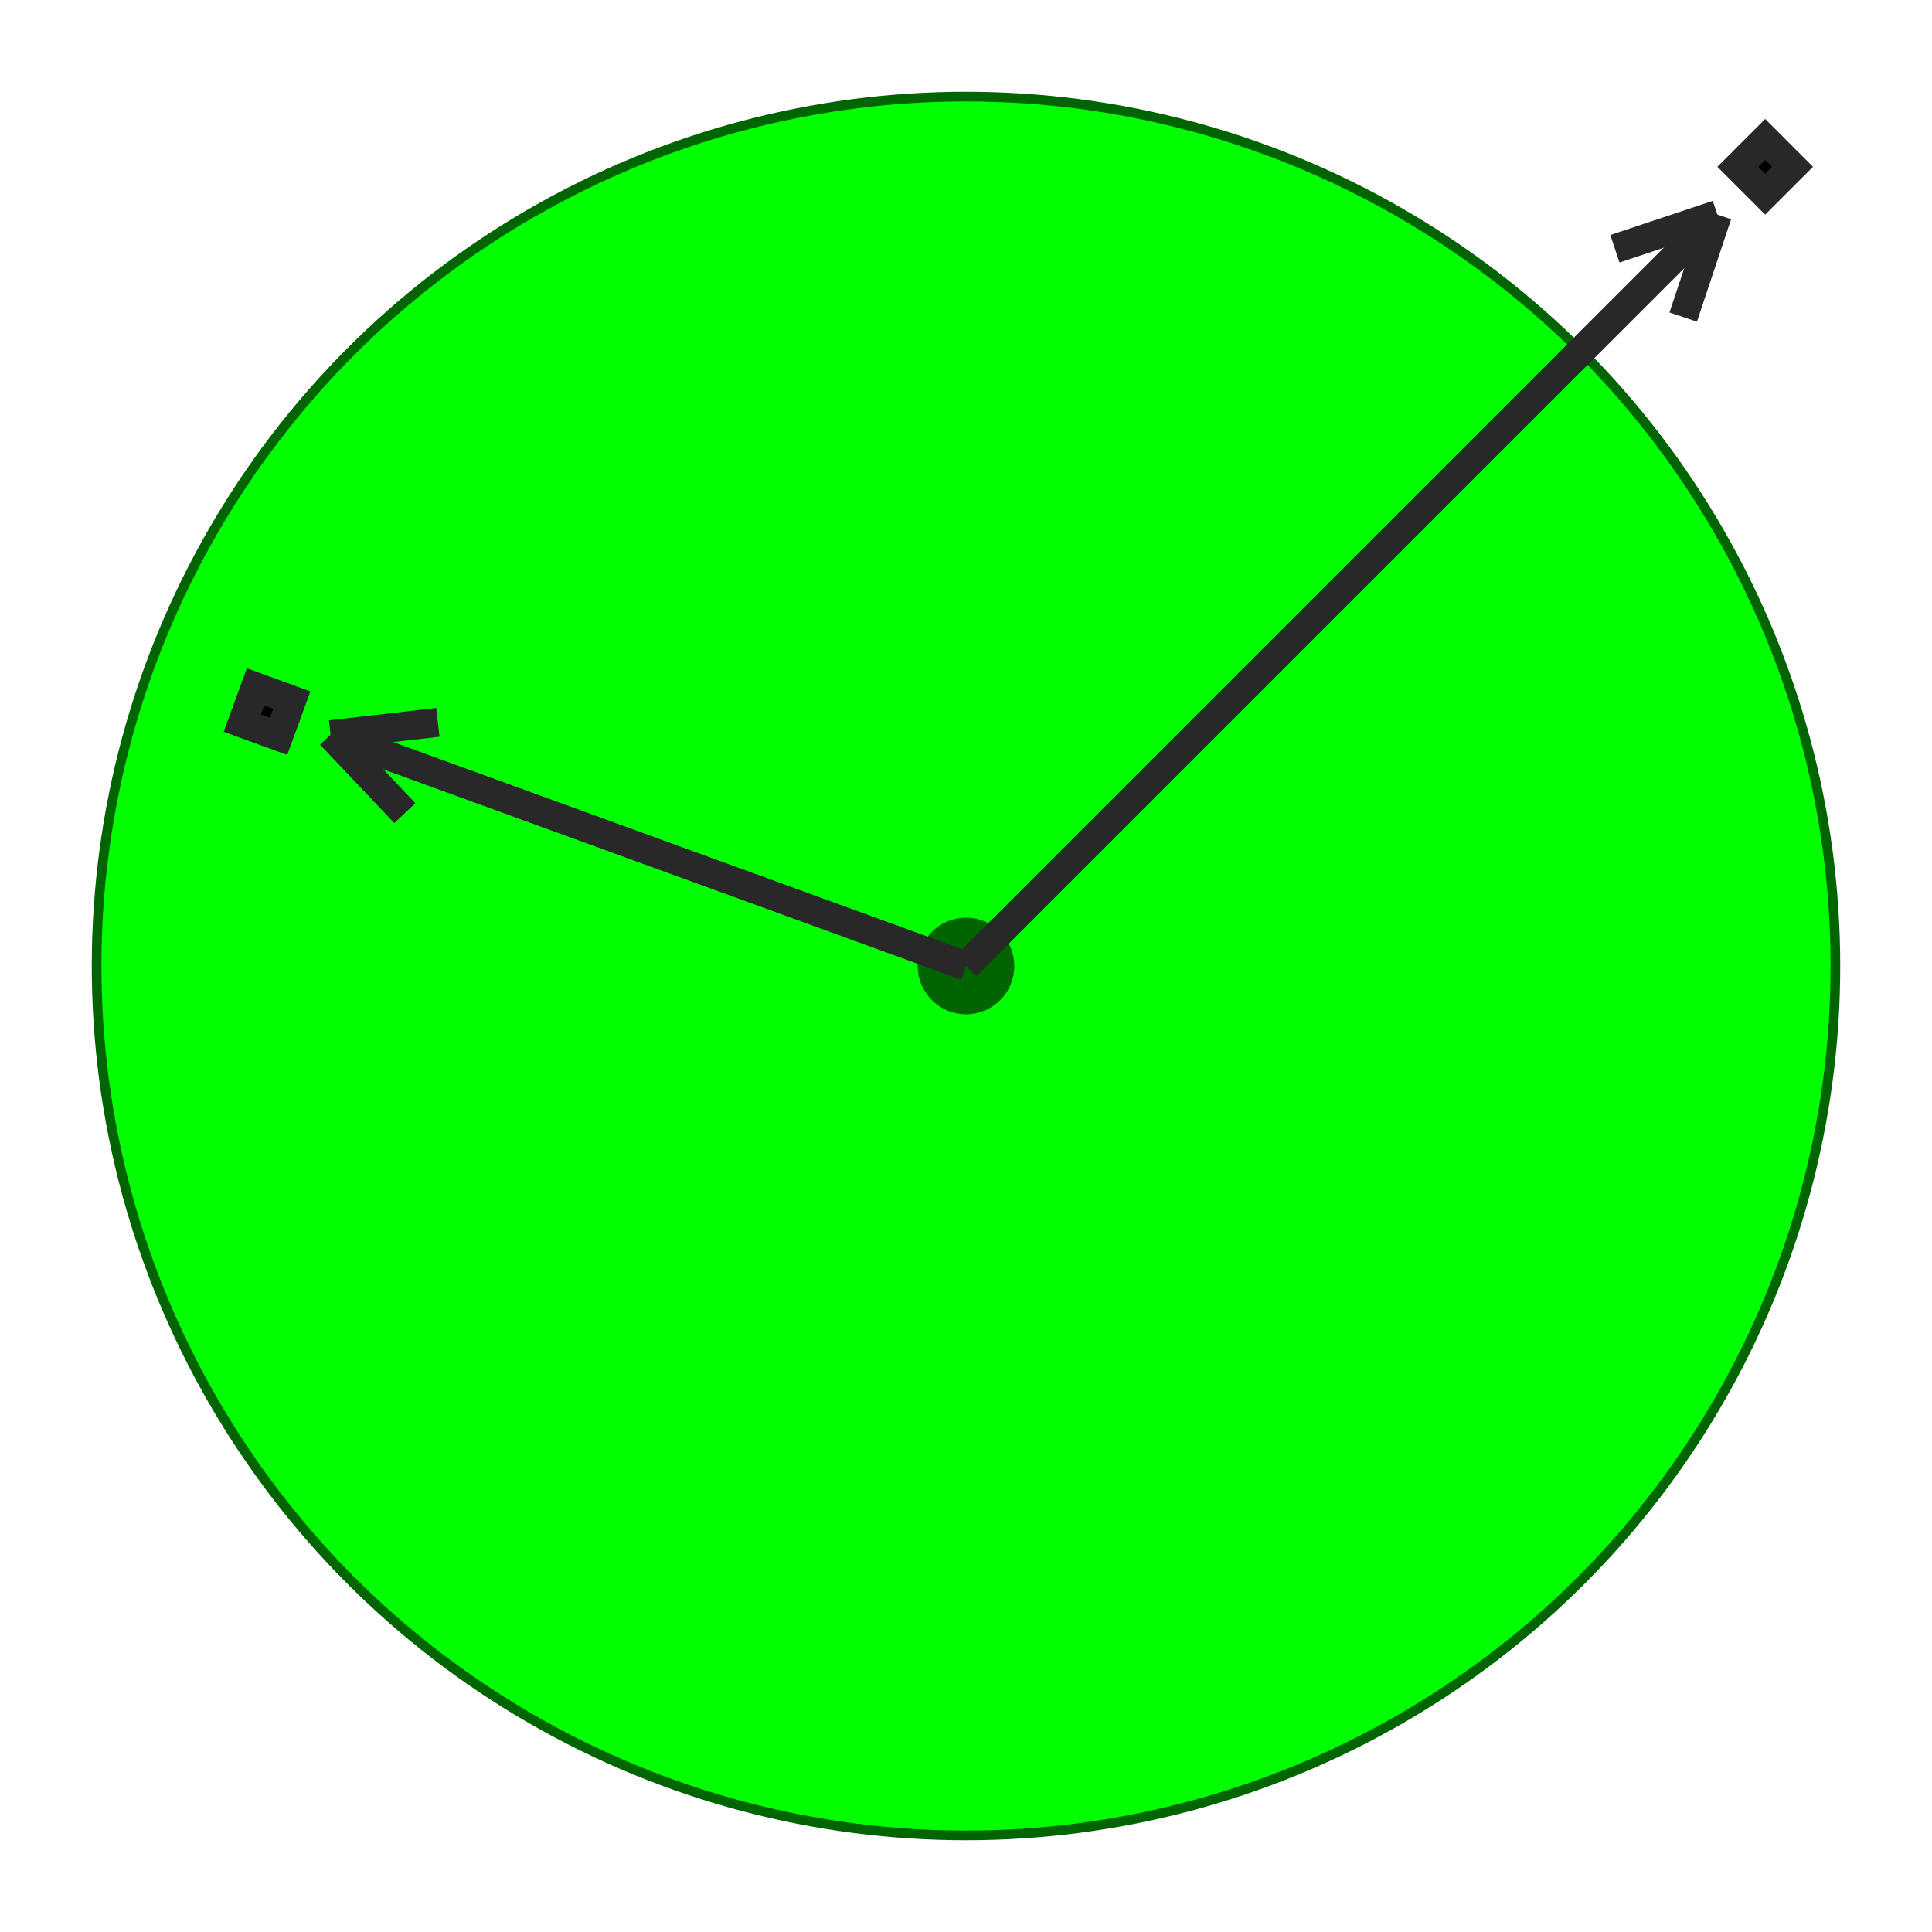 <?xml version="1.0" encoding="UTF-8" standalone="no"?>

<svg 
   width="150"
   height="150"
   viewBox="-100 -100 200 200"
   preserveAspectRatio="xMidYMid meet"
   version="1.1"
   xmlns="http://www.w3.org/2000/svg"
>

   <!-- Background circle gfx -->
   <circle cx="0" cy="0" r="90" fill="rgb(0,255,0)" stroke="rgb(0,100,0)" stroke-width="1" />
   <circle cx="0" cy="0" r="5" fill="rgb(0,100,0)" />

   <!-- Lines to points -->
   <g stroke="rgb(40,40,40)" stroke-width="3" >

      <!-- Inside line + point -->
      <g transform="rotate(200)">
         <line x1="0" y1="0" x2="70" y2="0" />
         <line x1="70" y1="0" x2="60" y2="-5" />
         <line x1="70" y1="0" x2="60" y2="5" />
         <rect x="75" y="-2" width="4" height="4" />
      </g>

      <!-- Outside line + point -->
      <g transform="rotate(-45)">
         <line x1="0" y1="0" x2="110" y2="0" />
         <line x1="110" y1="0" x2="100" y2="-5" />
         <line x1="110" y1="0" x2="100" y2="5" />
         <rect x="115" y="-2" width="4" height="4" />
      </g>
   </g>
</svg>